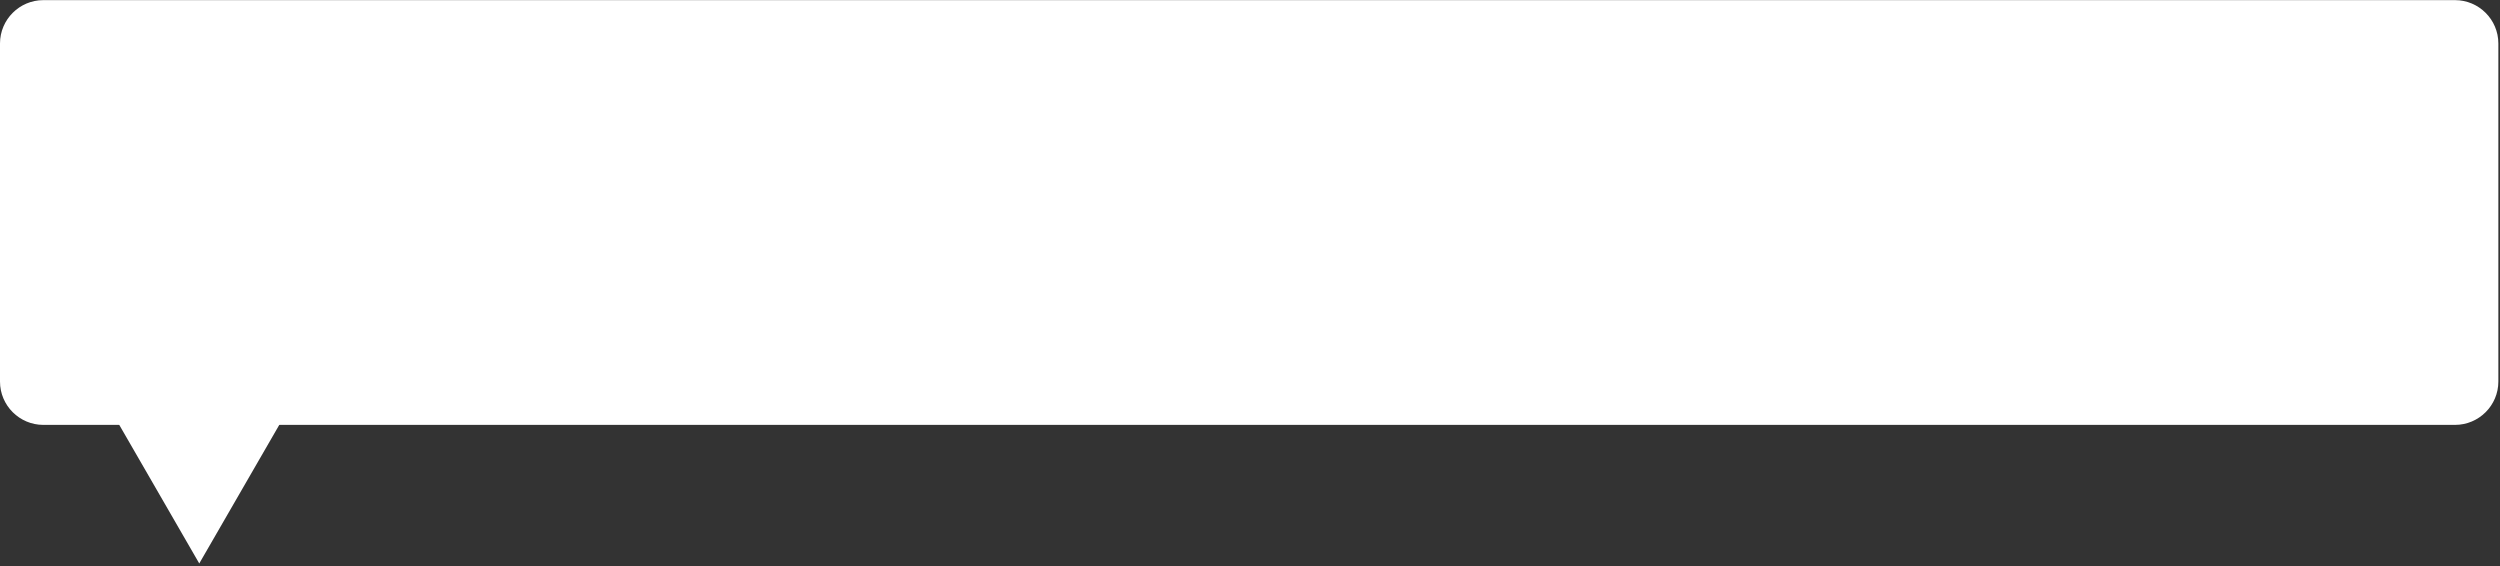 <?xml version="1.0" encoding="UTF-8"?> <svg xmlns="http://www.w3.org/2000/svg" xmlns:xlink="http://www.w3.org/1999/xlink" width="689" zoomAndPan="magnify" viewBox="0 0 516.75 117" height="156" preserveAspectRatio="xMidYMid meet" version="1.0"><rect x="0" y="0" width="516.75" height="117" fill="#333333" stroke="none"/><defs><clipPath id="01e1f68253"><path d="M 0 0.027 L 516.496 0.027 L 516.496 87.824 L 0 87.824 Z M 0 0.027 " clip-rule="nonzero"></path></clipPath><clipPath id="f1aba55278"><path d="M 507.453 87.824 L 8.957 87.824 C 4.02 87.824 0 83.805 0 78.871 L 0 8.984 C 0 4.051 4.02 0.027 8.957 0.027 L 507.453 0.027 C 512.387 0.027 516.41 4.051 516.41 8.984 L 516.41 78.871 C 516.41 83.805 512.387 87.824 507.453 87.824 Z M 507.453 87.824 " clip-rule="nonzero"></path></clipPath><clipPath id="95a18785d8"><path d="M 20.23 80.164 L 62.148 80.164 L 62.148 116.469 L 20.23 116.469 Z M 20.23 80.164 " clip-rule="nonzero"></path></clipPath><clipPath id="123cb368ae"><path d="M 62.148 80.164 L 41.188 116.469 L 20.23 80.164 Z M 62.148 80.164 " clip-rule="nonzero"></path></clipPath></defs><g clip-path="url(#01e1f68253)"><g clip-path="url(#f1aba55278)"><path fill="#ffffff" d="M 0 0.027 L 516.496 0.027 L 516.496 87.824 L 0 87.824 Z M 0 0.027 " fill-opacity="1" fill-rule="nonzero"></path></g></g><g clip-path="url(#95a18785d8)"><g clip-path="url(#123cb368ae)"><path fill="#ffffff" d="M 62.148 116.469 L 20.23 116.469 L 20.23 80.164 L 62.148 80.164 Z M 62.148 116.469 " fill-opacity="1" fill-rule="nonzero"></path></g></g></svg> 